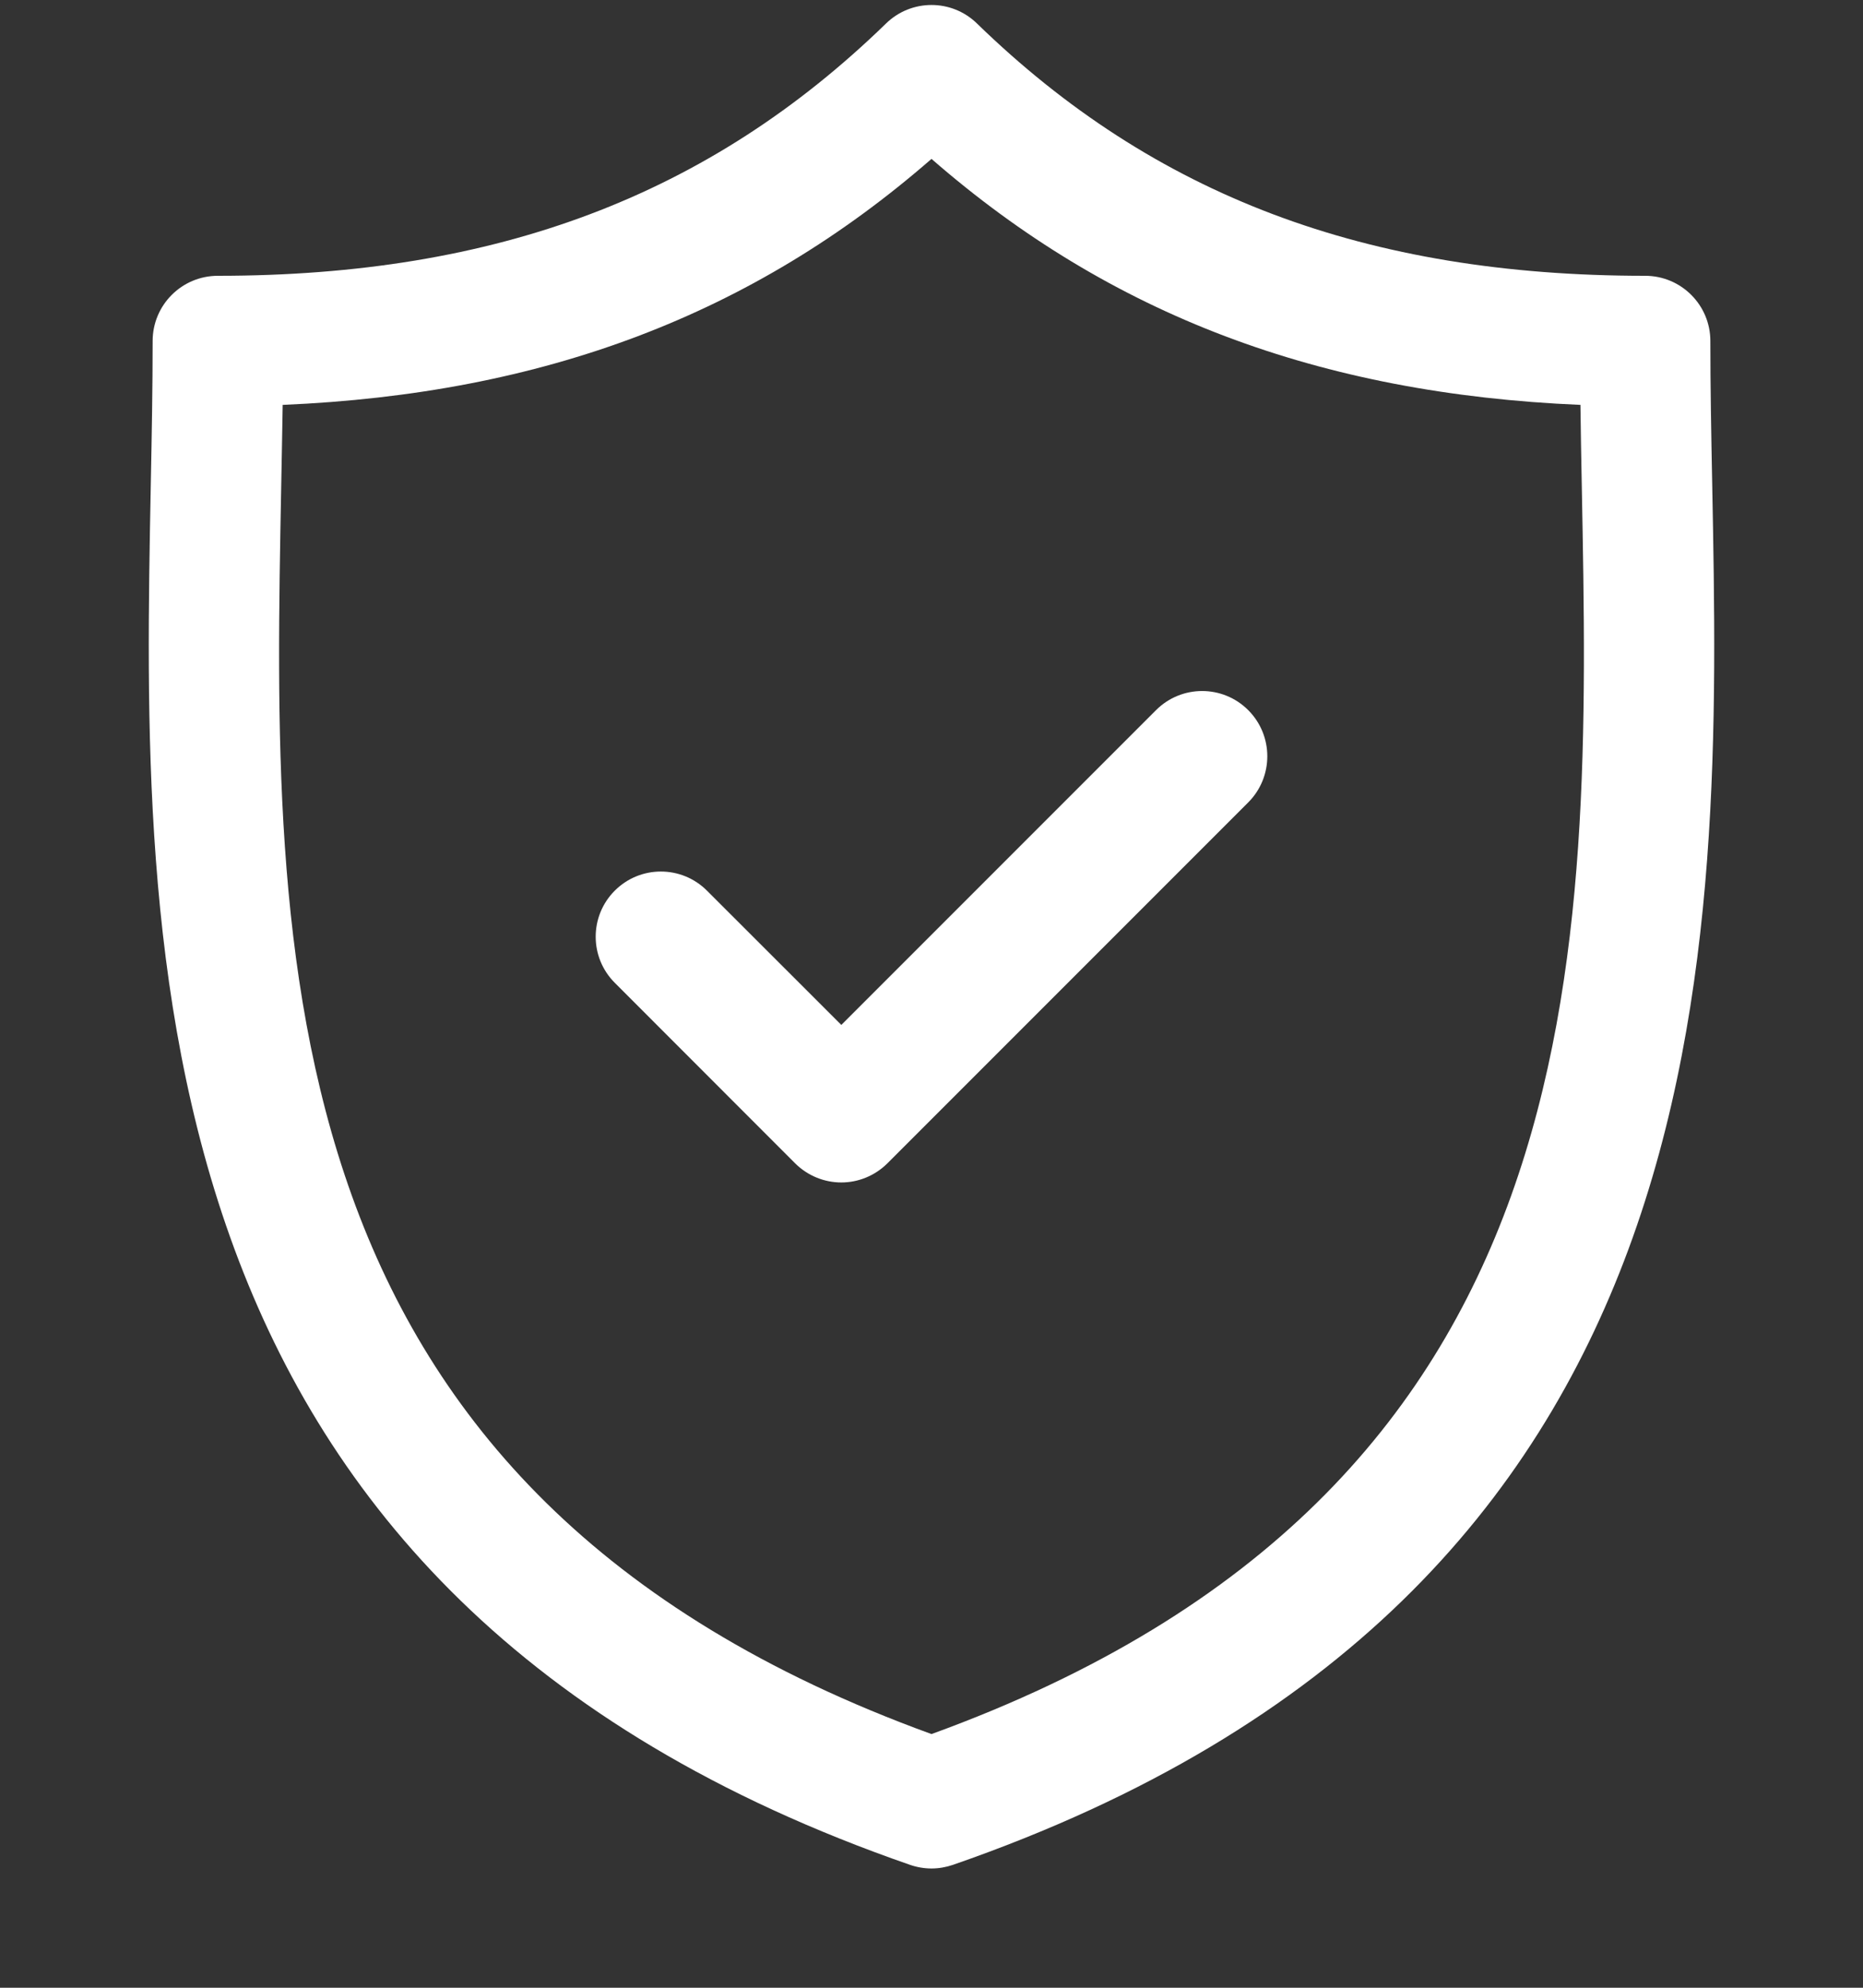 <svg width="15" height="16" viewBox="0 0 15 16" fill="none" xmlns="http://www.w3.org/2000/svg">
<rect x="0" y="0" width="15" height="16" fill="#333333" stroke="none"/>
<g clip-path="url(#clip0_8088_397)">
<path d="M13.786 3.902C13.778 3.497 13.771 3.115 13.771 2.745C13.771 2.455 13.536 2.22 13.246 2.22C11 2.22 9.291 1.574 7.866 0.189C7.662 -0.01 7.337 -0.009 7.134 0.189C5.709 1.574 3.999 2.22 1.754 2.22C1.464 2.22 1.229 2.455 1.229 2.745C1.229 3.115 1.222 3.498 1.214 3.903C1.142 7.671 1.044 12.833 7.328 15.011C7.383 15.03 7.442 15.04 7.5 15.04C7.558 15.04 7.616 15.03 7.672 15.011C13.956 12.833 13.858 7.671 13.786 3.902ZM7.5 13.958C2.11 12 2.192 7.711 2.264 3.923C2.268 3.695 2.273 3.475 2.276 3.259C4.378 3.17 6.06 2.533 7.5 1.279C8.939 2.533 10.621 3.17 12.725 3.259C12.727 3.475 12.732 3.695 12.736 3.922C12.808 7.711 12.89 12 7.5 13.958Z" fill="white"/>
<path d="M9.308 5.716L6.774 8.25L5.692 7.169C5.487 6.964 5.155 6.964 4.95 7.169C4.745 7.374 4.745 7.706 4.95 7.911L6.402 9.364C6.505 9.466 6.639 9.518 6.774 9.518C6.908 9.518 7.042 9.466 7.145 9.364L10.05 6.459C10.255 6.254 10.255 5.921 10.05 5.716C9.845 5.511 9.513 5.511 9.308 5.716Z" fill="white"/>
</g>
<defs>
<clipPath id="clip0_8088_397">
<rect width="15" height="15" fill="white" transform="translate(0 0.04)"/>
</clipPath>
</defs>
</svg>
